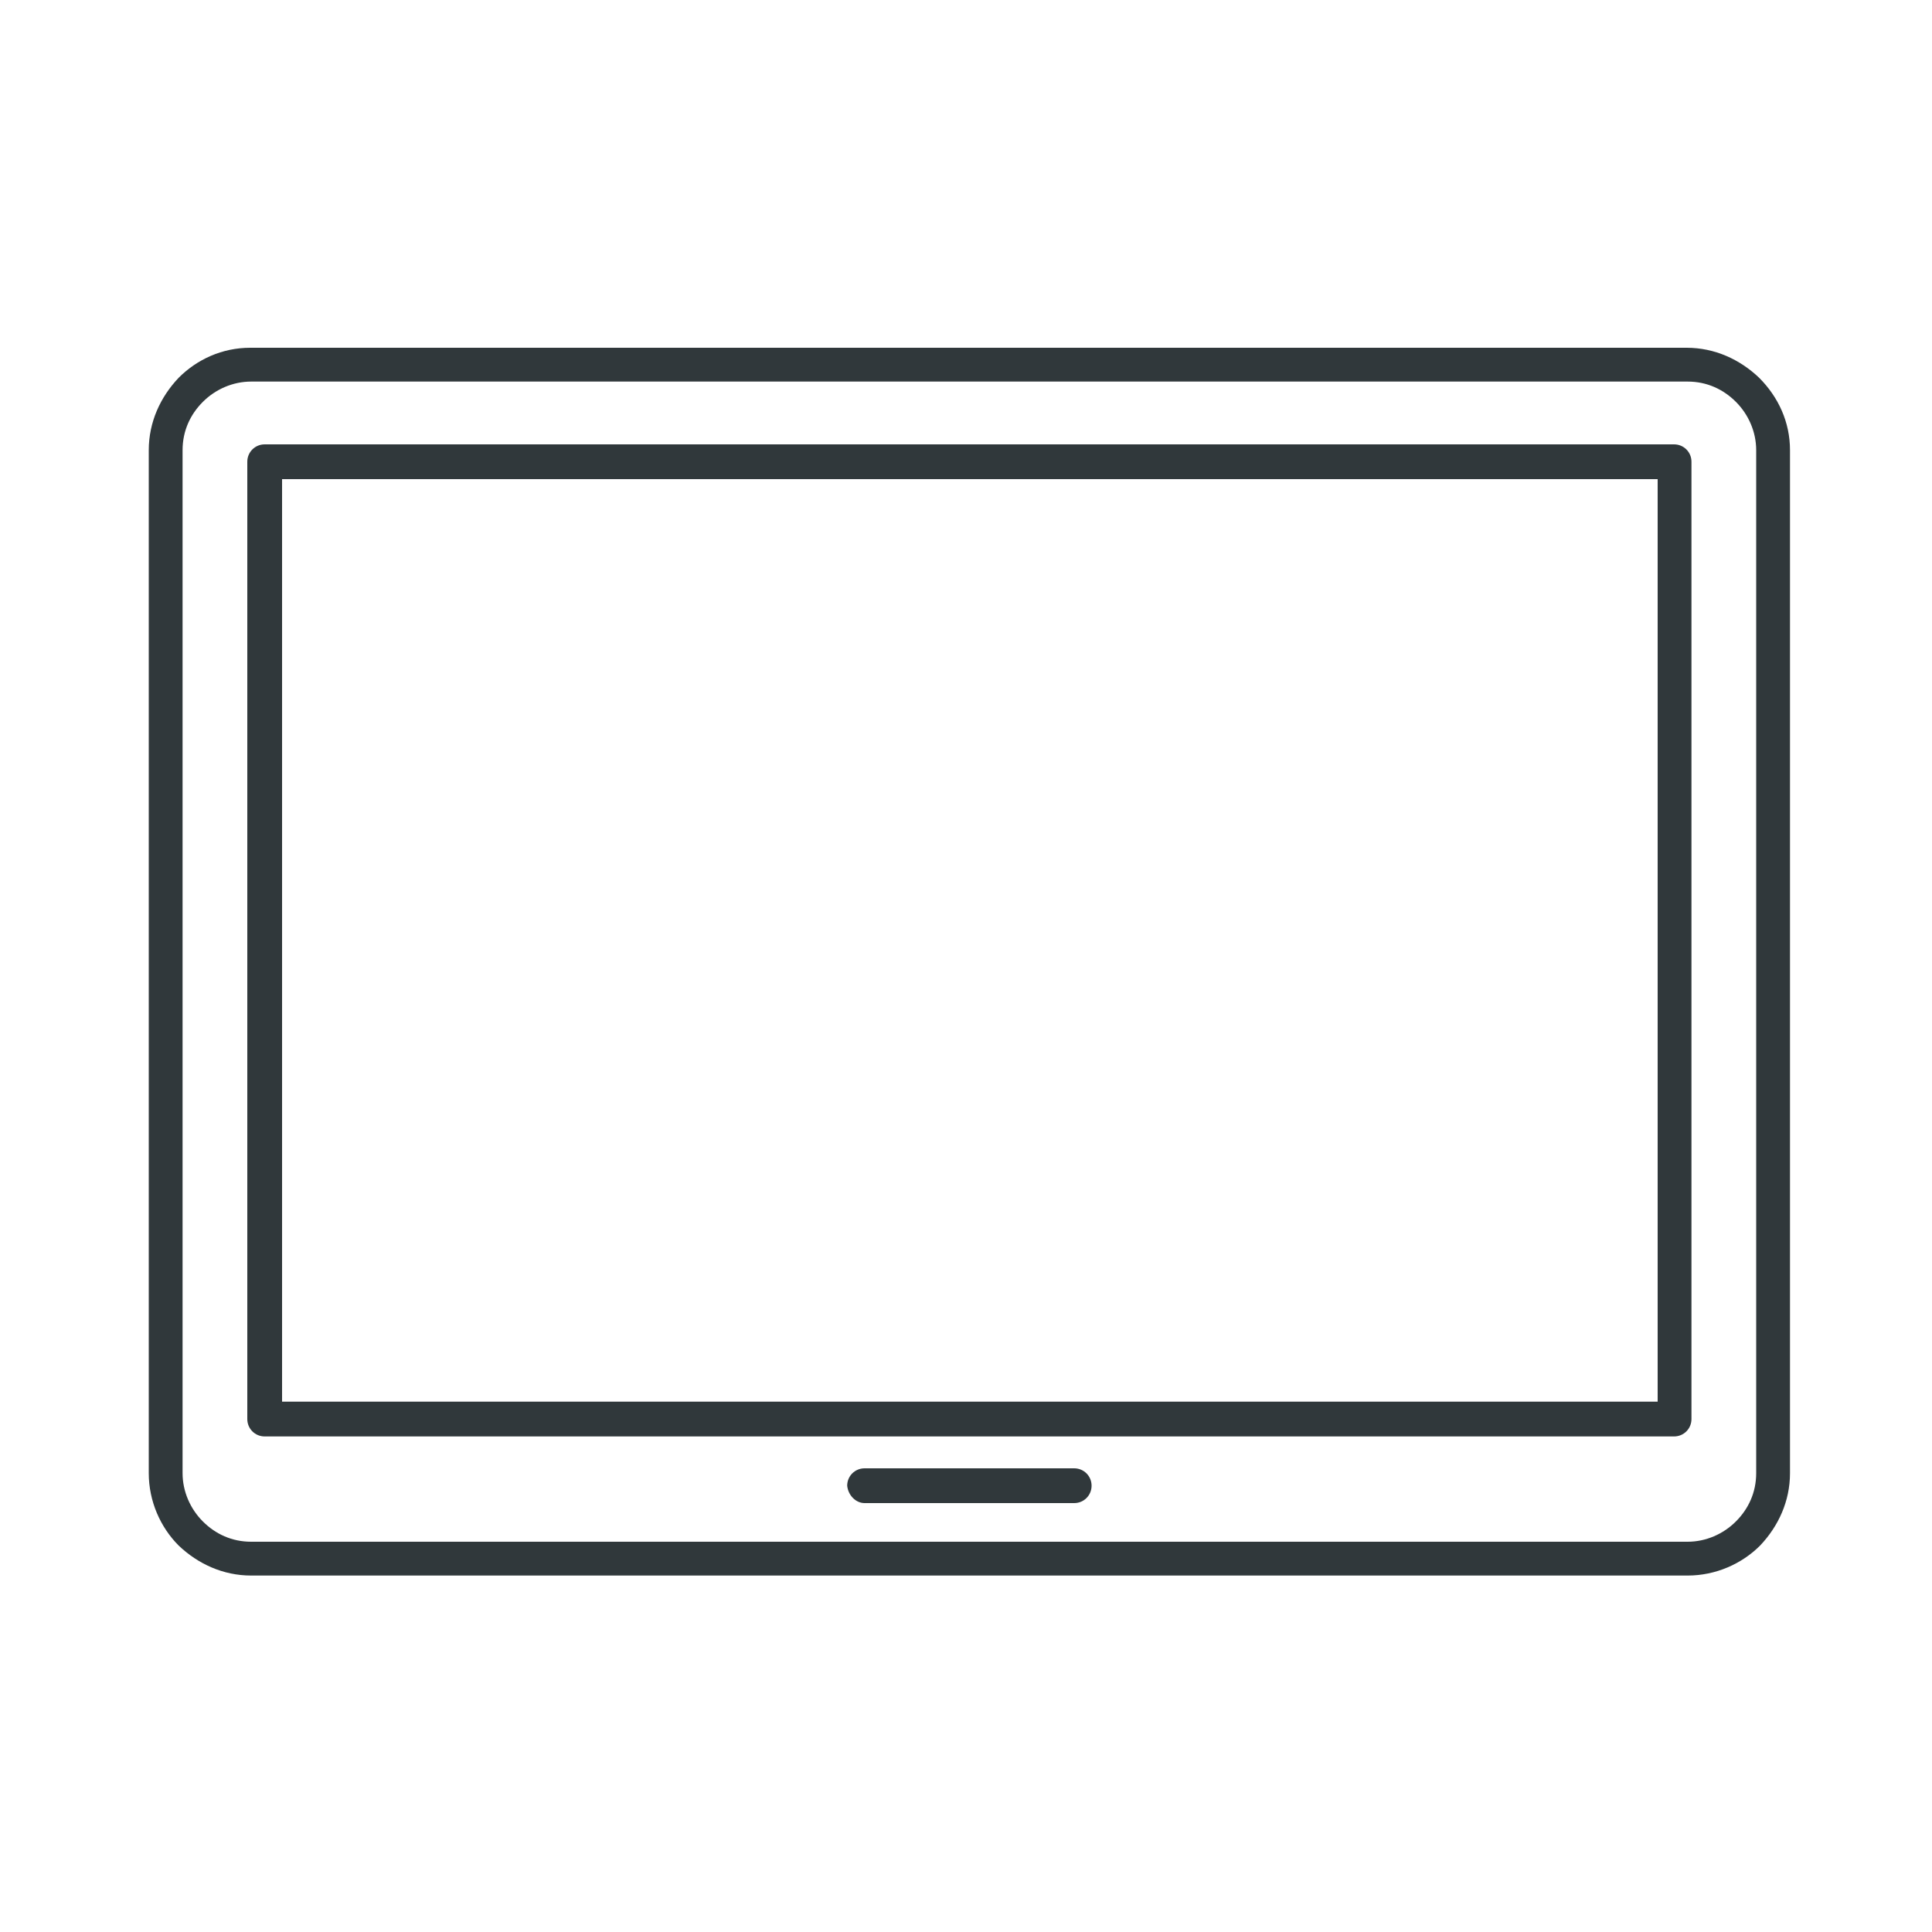 <?xml version="1.0" encoding="utf-8"?>
<!-- Generator: Adobe Illustrator 26.3.1, SVG Export Plug-In . SVG Version: 6.00 Build 0)  -->
<svg version="1.1" id="Ebene_1" xmlns="http://www.w3.org/2000/svg" xmlns:xlink="http://www.w3.org/1999/xlink" x="0px" y="0px"
	 viewBox="0 0 200 200" style="enable-background:new 0 0 200 200;" xml:space="preserve">
<style type="text/css">
	.st0{display:none;fill-rule:evenodd;clip-rule:evenodd;fill:#30383B;}
	.st1{fill-rule:evenodd;clip-rule:evenodd;fill:#30383B;}
</style>
<path class="st0" d="M175.9,102.8h-15.6v15.7c0,1-0.8,1.8-1.8,1.8h-116c-1,0-1.8-0.8-1.8-1.8v-15.7H24.9c-2,0-3.8,0.8-5.1,2.1l0,0
	c-1.3,1.3-2.1,3.1-2.1,5.1v52.2c0,2,0.8,3.8,2.1,5.1c1.3,1.3,3.1,2.1,5.1,2.1h150.9c2,0,3.8-0.8,5.1-2.1h0c1.3-1.3,2.1-3.1,2.1-5.1
	v-52.2c0-2-0.8-3.8-2.1-5.1C179.7,103.6,177.9,102.8,175.9,102.8L175.9,102.8z M45.1,159.2c-1,0-1.8-0.8-1.8-1.8
	c0-1,0.8-1.8,1.8-1.8h110.5c1,0,1.8,0.8,1.8,1.8c0,1-0.8,1.8-1.8,1.8H45.1L45.1,159.2z M149.1,60.2c0.4,0.3,0.6,0.8,0.6,1.4l0,0.2
	l0,55h6.9V101c0-1,0.8-1.8,1.8-1.8h17.5c3,0,5.7,1.2,7.7,3.2c2,2,3.2,4.7,3.2,7.7v52.2c0,3-1.2,5.7-3.2,7.7l0,0
	c-2,2-4.7,3.2-7.7,3.2H24.9c-3,0-5.7-1.2-7.7-3.2c-2-2-3.2-4.7-3.2-7.7v-52.2c0-3,1.2-5.7,3.2-7.7l0,0l0,0v0c2-2,4.7-3.2,7.7-3.2
	h17.5c1,0,1.8,0.8,1.8,1.8v15.7h5V36.9l0,0c0-3,1.2-5.7,3.2-7.7c2-2,4.7-3.2,7.7-3.2h0v0h53.9l0.2,0c0.6,0,1.1,0.2,1.4,0.6
	L149.1,60.2L149.1,60.2z M146.1,63.4l0,53.3H52.9V36.9l0,0c0-2,0.8-3.8,2.1-5.1c1.3-1.3,3.1-2.1,5.1-2.1h0v0l52.3,0v22.8
	c0,3,1.2,5.7,3.2,7.7c2,2,4.7,3.2,7.7,3.2H146.1L146.1,63.4z M116.1,32.2v20.2c0,2,0.8,3.8,2.1,5.1c1.3,1.3,3.1,2.1,5.1,2.1h20.2
	L116.1,32.2L116.1,32.2z M146.5,130.6h9.1c1,0,1.8,0.8,1.8,1.8l0,8.7c0,1-0.8,1.8-1.8,1.8l-9.1,0c-1,0-1.8-0.8-1.8-1.8l0-8.7
	C144.7,131.5,145.5,130.6,146.5,130.6L146.5,130.6z M153.8,134.3v5h-5.5v-5.1L153.8,134.3z"/>
<path class="st0" d="M38.1,166.9c-8.8,0-16.8-3.6-22.6-9.4c-5.8-5.8-9.4-13.8-9.4-22.6c0-8,2.9-15.2,7.7-20.8v0
	c4.6-5.3,10.9-9.1,18.1-10.5c1.7-10.5,7-19.8,14.7-26.6c7.9-6.9,18.2-11.1,29.6-11.1c7.4,0,14.4,1.8,20.5,5
	c6,3.1,11.2,7.5,15.2,12.9c1.1-0.3,2.1-0.5,3.3-0.6c1.5-0.2,3-0.3,4.6-0.3c6.9,0,13.3,2.2,18.6,5.9c5.1,3.6,9,8.7,11.3,14.6
	c7.6,1.1,14.3,4.8,19.2,10.3c5.1,5.7,8.2,13.2,8.2,21.4h0l0,0h0c0,8.8-3.6,16.8-9.4,22.6c-5.8,5.8-13.8,9.4-22.6,9.4l0,0h0l0,0
	L38.1,166.9L38.1,166.9z M182.2,82.9l8.2-2.5C184.9,65,174.2,52.7,160.8,45c-13.3-7.7-29.3-10.9-45.4-8l1.9,8.4
	c13.9-2.4,27.7,0.4,39.2,7C168,59.1,177.3,69.6,182.2,82.9L182.2,82.9z M193.3,83.3c1-0.3,1.5-1.3,1.2-2.3l0,0h0
	c-5.6-17.1-17.2-30.7-31.8-39.2c-14.6-8.4-32.2-11.7-49.8-8c-1,0.2-1.6,1.2-1.4,2.2l0,0l0,0l2.8,12c0.2,1,1.2,1.6,2.2,1.4l0,0
	c13.5-2.7,27-0.2,38.3,6.3c11.3,6.5,20.2,17,24.6,30.1c0.3,1,1.3,1.5,2.3,1.2L193.3,83.3L193.3,83.3z M158.4,91.5L158.4,91.5
	c0.3,0.9,1.4,1.4,2.3,1.1l11.7-3.8h0l0.1,0c0.9-0.3,1.4-1.4,1.1-2.3c-4-11.3-11.9-20.3-21.7-25.9c-9.8-5.6-21.5-8-33.2-5.9l-0.2,0
	c-1,0.2-1.6,1.2-1.4,2.2l2.5,12c0.2,1,1.1,1.7,2.1,1.5c7.9-1.3,15.7,0.2,22.2,4C150.4,78,155.7,84,158.4,91.5L158.4,91.5z
	 M145.7,71.1c6.8,3.9,12.3,9.9,15.5,17.5l8.2-2.7c-3.9-9.6-10.9-17.3-19.4-22.2c-8.5-4.9-18.7-7.1-29-5.7l1.8,8.4
	C131,65.4,139,67.2,145.7,71.1L145.7,71.1z M18.1,155c5.1,5.1,12.2,8.3,20,8.3l107,0v0h0v0c7.8,0,14.9-3.2,20-8.3
	c5.1-5.1,8.3-12.2,8.3-20h0l0,0h0c0-7.3-2.7-13.9-7.2-18.9c-4.5-5-10.8-8.5-18-9.2c-0.7,0-1.4-0.5-1.6-1.2
	c-1.9-5.6-5.6-10.5-10.3-13.9c-4.6-3.3-10.3-5.3-16.4-5.3c-1.4,0-2.7,0.1-4.1,0.3c-1.4,0.2-2.7,0.5-4,0.9v0c-0.7,0.2-1.5,0-2-0.7
	c-3.8-5.3-8.8-9.8-14.7-12.8c-5.7-2.9-12.1-4.6-18.9-4.6c-10.4,0-19.9,3.9-27.1,10.2c-7.3,6.4-12.3,15.4-13.6,25.5
	c-0.1,0.9-0.7,1.6-1.6,1.7c-6.9,1-12.9,4.5-17.2,9.5h0l0,0c-4.3,5-6.8,11.4-6.8,18.4C9.8,142.8,13,149.8,18.1,155z"/>
<path class="st0" d="M65.9,62.9h69c1.2,0,2.2,1,2.2,2.2v69c0,1.2-1,2.2-2.2,2.2h-69c-1.2,0-2.2-1-2.2-2.2v-69
	C63.7,63.9,64.6,62.9,65.9,62.9L65.9,62.9z M33.6,142.2v11.1c0,3.6,1.5,6.9,3.9,9.3s5.7,3.9,9.3,3.9h11v18.2c0,1.2,1,2.2,2.2,2.2
	c1.2,0,2.2-1,2.2-2.2v-18.2h36.3v18.2c0,1.2,1,2.2,2.2,2.2c1.2,0,2.2-1,2.2-2.2v-18.2h35.7v18.2c0,1.2,1,2.2,2.2,2.2
	c1.2,0,2.2-1,2.2-2.2v-18.2h11c3.6,0,6.9-1.5,9.3-3.9l0,0c2.4-2.4,3.9-5.7,3.9-9.3v-11.1h18.2c1.2,0,2.2-1,2.2-2.2
	c0-1.2-1-2.2-2.2-2.2h-18.2v-35.7h18.2c1.2,0,2.2-1,2.2-2.2c0-1.2-1-2.2-2.2-2.2h-18.2V61.4h18.3c1.2,0,2.2-1,2.2-2.2
	c0-1.2-1-2.2-2.2-2.2h-18.3V46c0-3.6-1.5-6.9-3.9-9.3c-2.4-2.4-5.7-3.9-9.3-3.9h-11V14.6c0-1.2-1-2.2-2.2-2.2c-1.2,0-2.2,1-2.2,2.2
	v18.2h-35.7V14.6c0-1.2-1-2.2-2.2-2.2c-1.2,0-2.2,1-2.2,2.2v18.2H62.2V14.6c0-1.2-1-2.2-2.2-2.2c-1.2,0-2.2,1-2.2,2.2v18.3h-11
	c-3.6,0-6.9,1.5-9.3,3.8l0,0l0,0l0,0c-2.4,2.4-3.9,5.7-3.9,9.3v11H15.3c-1.2,0-2.2,1-2.2,2.2c0,1.2,1,2.2,2.2,2.2h18.3v36.3H15.3
	c-1.2,0-2.2,1-2.2,2.2c0,1.2,1,2.2,2.2,2.2h18.3v35.7H15.3c-1.2,0-2.2,1-2.2,2.2c0,1.2,1,2.2,2.2,2.2H33.6L33.6,142.2z M59.7,162
	c0.1,0,0.2,0,0.3,0c0.1,0,0.2,0,0.3,0h40.4h40.1H154c2.4,0,4.6-1,6.2-2.6l0,0c1.6-1.6,2.6-3.8,2.6-6.2V46c0-2.4-1-4.6-2.6-6.2
	c-1.6-1.6-3.8-2.6-6.2-2.6h-13.2h-40.1H60H46.8c-2.4,0-4.6,1-6.2,2.6l0,0C39,41.4,38,43.6,38,46v107.2c0,2.4,1,4.6,2.6,6.2
	c1.6,1.6,3.8,2.6,6.2,2.6H59.7L59.7,162z M132.7,67.3H68.1v64.7h64.6V67.3z"/>
<path class="st0" d="M100.4,49c12.9,0,24.5,5.2,33,13.7c8.4,8.4,13.7,20.1,13.7,33c0,7.2-1.7,14.1-4.6,20.2
	c-3,6.1-7.2,11.5-12.4,15.8v12.6c0,2.7-1.1,5.1-2.8,6.8c-0.9,0.9-2,1.6-3.2,2.1v16c0,2.7-1.1,5.1-2.8,6.8c-1.7,1.7-4.2,2.8-6.8,2.8
	h-3.7v6.1c0,0.9-0.7,1.6-1.6,1.6H91.7c-0.9,0-1.6-0.7-1.6-1.6v-6.1h-3.7c-2.7,0-5.1-1.1-6.8-2.8v0h0l0,0c-1.7-1.7-2.8-4.2-2.8-6.8
	V165v-11.8c-1.2-0.5-2.3-1.2-3.2-2.1v0h0l0,0c-1.7-1.8-2.8-4.2-2.8-6.8v-12.6c-5.2-4.3-9.4-9.7-12.4-15.8c-2.9-6.1-4.6-13-4.6-20.2
	c0-12.9,5.2-24.5,13.7-33C75.8,54.3,87.5,49,100.4,49L100.4,49z M57.1,50.2L43.9,36.9c-0.6-0.6-1.6-0.6-2.3,0
	c-0.6,0.6-0.6,1.6,0,2.3l13.3,13.3c0.6,0.6,1.6,0.6,2.3,0C57.7,51.8,57.7,50.8,57.1,50.2L57.1,50.2z M145.9,52.4l13.2-13.3
	c0.6-0.6,0.6-1.6,0-2.3c-0.6-0.6-1.7-0.6-2.3,0l-13.2,13.2c-0.6,0.6-0.6,1.6,0,2.3C144.3,53.1,145.3,53.1,145.9,52.4L145.9,52.4z
	 M37.6,94.1c0.9,0,1.6,0.7,1.6,1.6c0,0.9-0.7,1.6-1.6,1.6H18.9c-0.9,0-1.6-0.7-1.6-1.6c0-0.9,0.7-1.6,1.6-1.6H37.6L37.6,94.1z
	 M163.2,97.3c-0.9,0-1.6-0.7-1.6-1.6c0-0.9,0.7-1.6,1.6-1.6h18.7c0.9,0,1.6,0.7,1.6,1.6c0,0.9-0.7,1.6-1.6,1.6H163.2L163.2,97.3z
	 M102,32.9c0,0.9-0.7,1.6-1.6,1.6c-0.9,0-1.6-0.7-1.6-1.6V14.2c0-0.9,0.7-1.6,1.6-1.6c0.9,0,1.6,0.7,1.6,1.6V32.9L102,32.9z
	 M80,163.4h40.8V154h-0.4h-5.9H86.3h-5.9H80V163.4L80,163.4z M120.8,166.7H80v2.6c0,1.8,0.7,3.4,1.9,4.5l0,0
	c1.2,1.2,2.8,1.9,4.5,1.9h5.3H109h5.3c1.8,0,3.4-0.7,4.6-1.9c1.2-1.2,1.9-2.8,1.9-4.5V166.7L120.8,166.7z M112.9,113.7L112.9,113.7
	v-8.4H102v8.4c0,0.9-0.7,1.6-1.6,1.6c-0.9,0-1.6-0.7-1.6-1.6v-8.4H87.9v8.4l0,0.1v37.1h25V113.7L112.9,113.7z M112.9,102v-8.4
	c0-0.9,0.7-1.6,1.6-1.6c0.9,0,1.6,0.7,1.6,1.6v9.9l0,0.1v47.1h4.3c1.8,0,3.4-0.7,4.5-1.9c1.2-1.2,1.9-2.8,1.9-4.6v-13.4l0,0
	c0-0.5,0.2-0.9,0.6-1.3c5.1-4.1,9.2-9.2,12.1-15.1c2.7-5.7,4.3-12.1,4.3-18.8c0-12-4.9-22.9-12.7-30.7c-7.9-7.9-18.7-12.7-30.7-12.7
	c-12,0-22.9,4.9-30.7,12.7C61.8,72.8,57,83.7,57,95.7c0,6.8,1.5,13.1,4.3,18.8c2.8,5.9,7,11,12,15.1c0.4,0.3,0.7,0.8,0.7,1.3v13.4
	c0,1.8,0.7,3.4,1.9,4.6l0,0c1.2,1.2,2.8,1.9,4.5,1.9h4.3v-47.1v-0.1v-9.9c0-0.9,0.7-1.6,1.6-1.6c0.9,0,1.6,0.7,1.6,1.6v8.4h10.9
	v-8.4c0-0.9,0.7-1.6,1.6-1.6c0.9,0,1.6,0.7,1.6,1.6v8.4H112.9L112.9,102z M107.4,178.9H93.3v4.5h14.1V178.9z"/>
<path class="st1" d="M185.3,46.6v105.9c0,2.9-1.2,5.5-3.1,7.5v0c-1.9,1.9-4.6,3.1-7.5,3.1H26c-2.9,0-5.5-1.2-7.5-3.1
	c-1.9-1.9-3.1-4.6-3.1-7.5V46.6c0-2.9,1.2-5.5,3.1-7.5v0v0l0,0c1.9-1.9,4.5-3.1,7.4-3.1h148.7c2.9,0,5.5,1.2,7.5,3.1
	C184.1,41.1,185.3,43.7,185.3,46.6L185.3,46.6z M89.5,155.6h21.7c1,0,1.8-0.8,1.8-1.8c0-1-0.8-1.8-1.8-1.8H89.5
	c-1,0-1.8,0.8-1.8,1.8C87.8,154.8,88.6,155.6,89.5,155.6L89.5,155.6z M175.1,47.8c0-1-0.8-1.8-1.8-1.8H27.4c-1,0-1.8,0.8-1.8,1.8
	v99.1c0,1,0.8,1.8,1.8,1.8h145.9c1,0,1.8-0.8,1.8-1.8V47.8L175.1,47.8z M171.6,145.1V49.6H29.2v95.5H171.6L171.6,145.1z
	 M181.8,152.5V46.6c0-1.9-0.8-3.7-2.1-5c-1.3-1.3-3-2.1-5-2.1H26c-1.9,0-3.7,0.8-5,2.1v0c-1.3,1.3-2.1,3-2.1,5v105.9
	c0,1.9,0.8,3.7,2.1,5c1.3,1.3,3,2.1,5,2.1h148.7c1.9,0,3.7-0.8,5-2.1l0,0C181,156.2,181.8,154.5,181.8,152.5z"/>
</svg>
